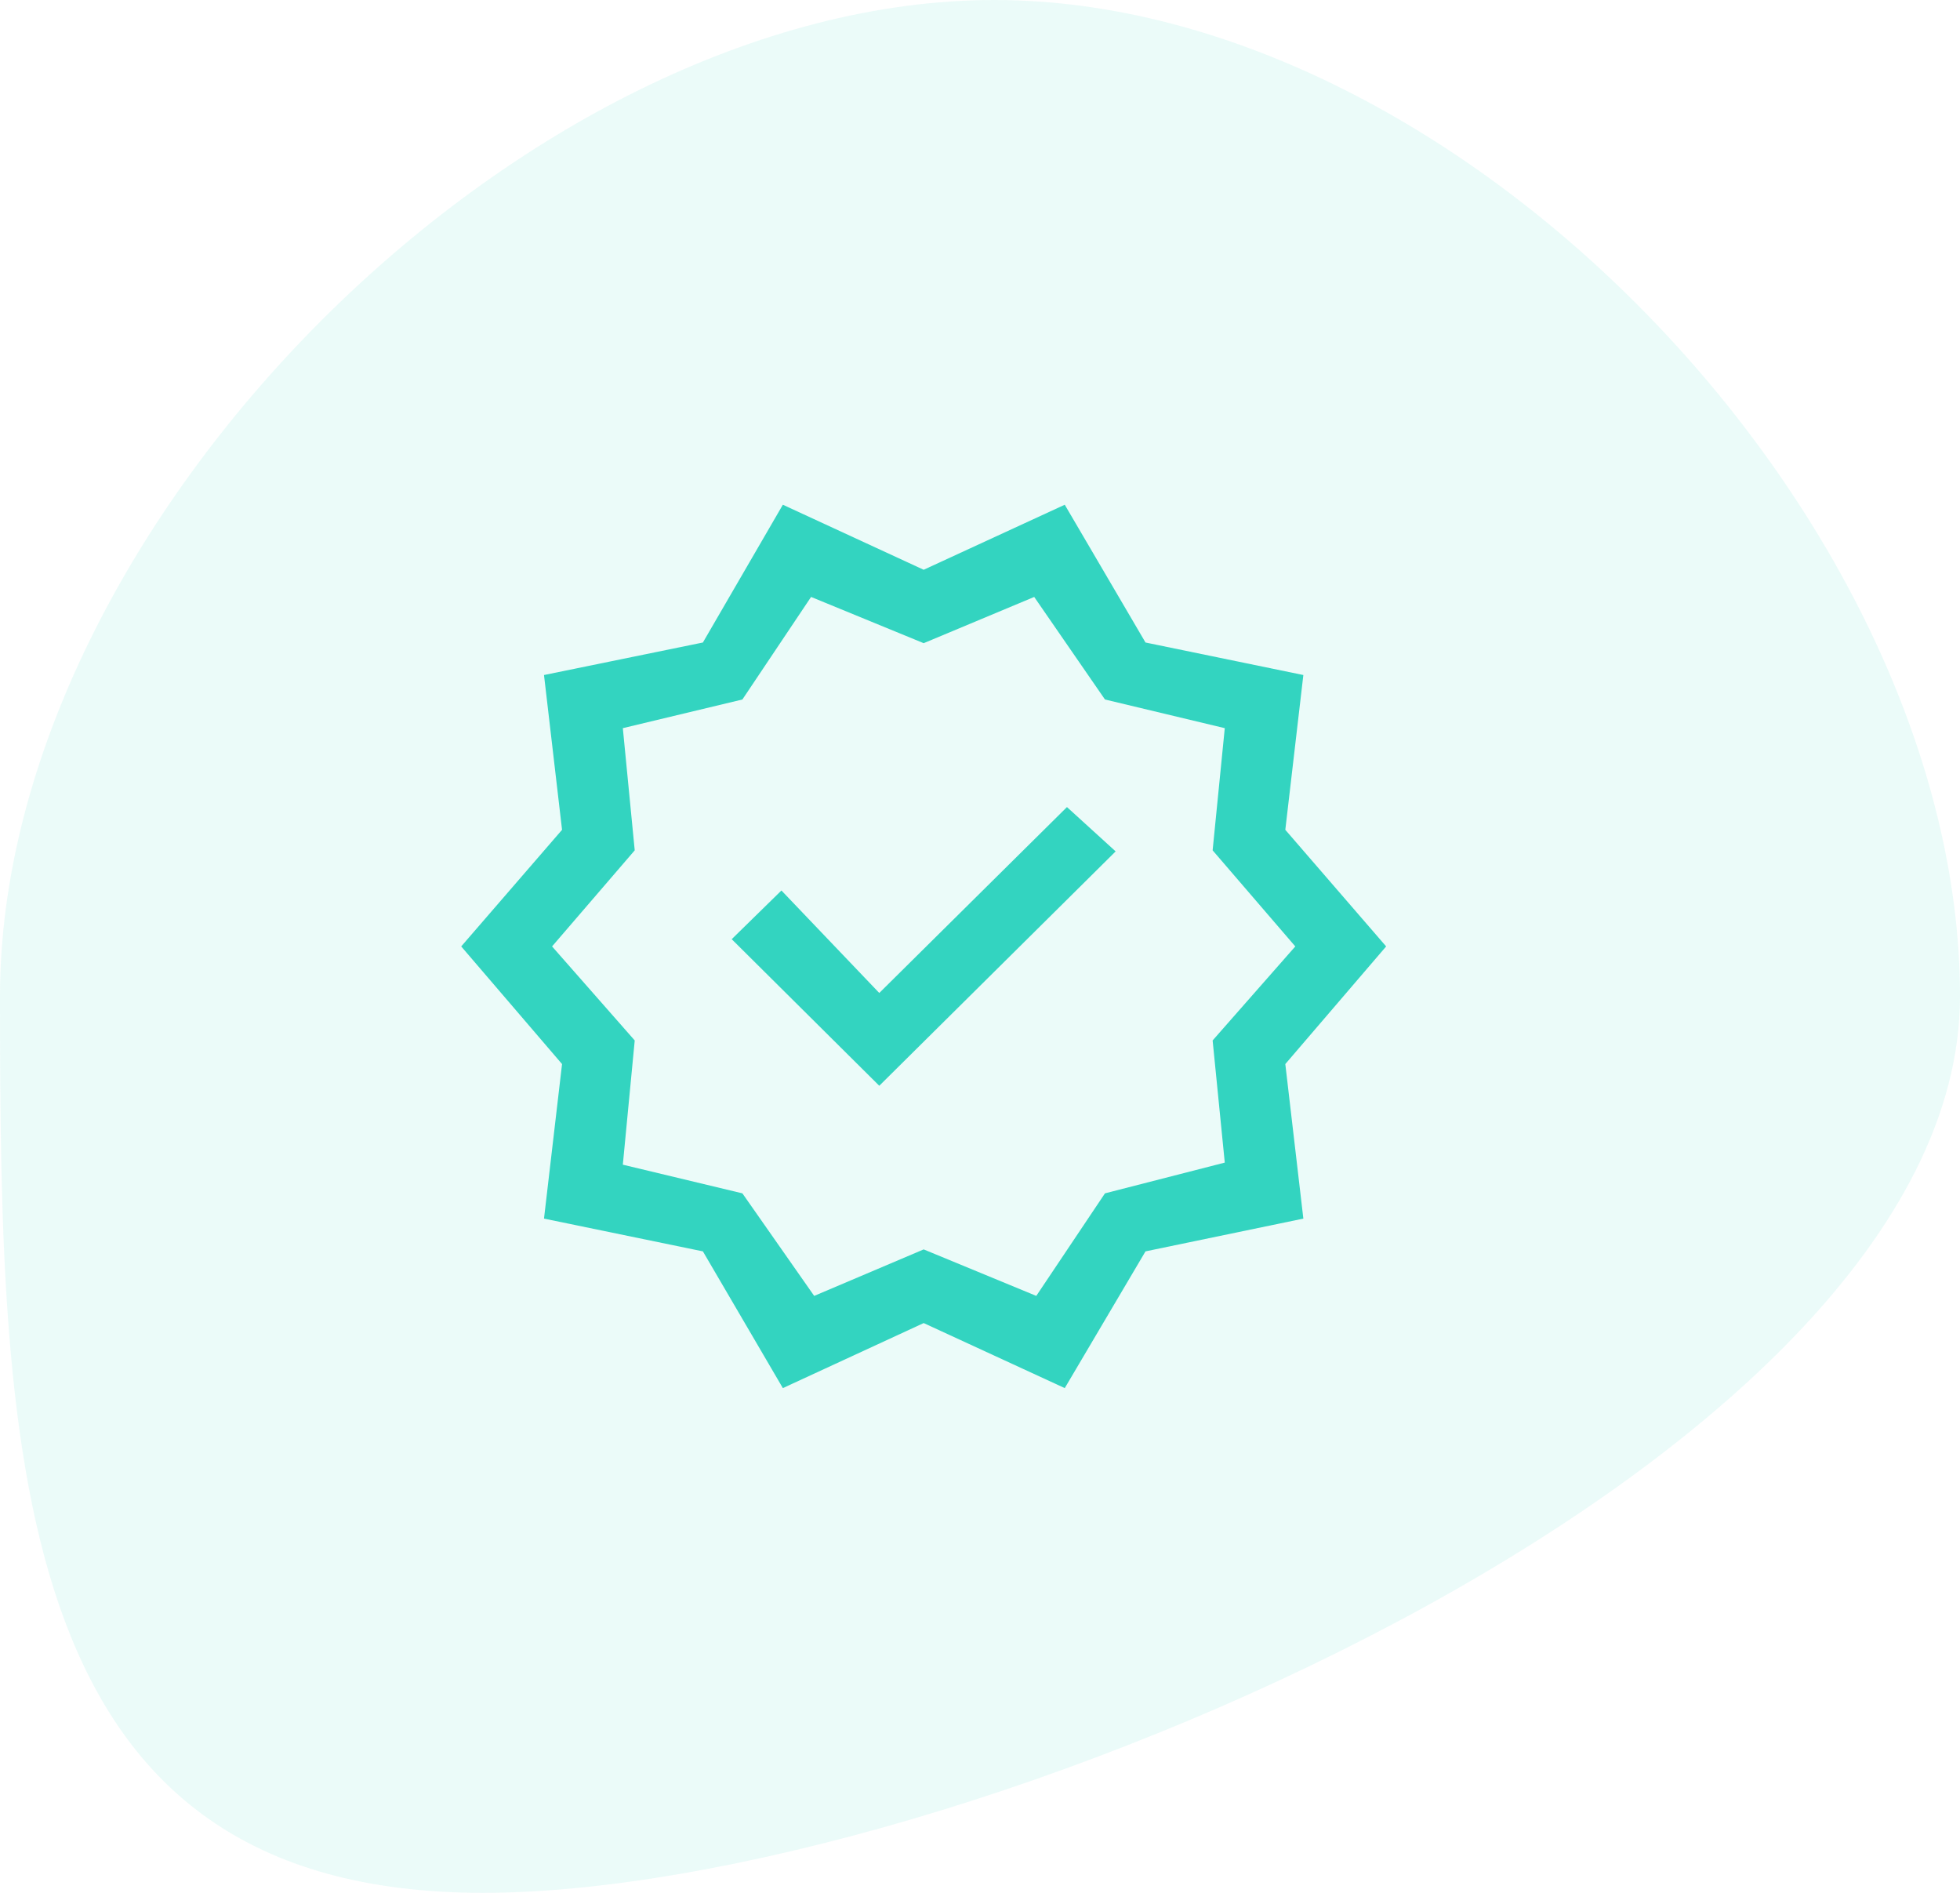 <svg width="87" height="84" viewBox="0 0 87 84" fill="none" xmlns="http://www.w3.org/2000/svg">
<path opacity="0.1" d="M87 44.211C87 65.139 42.326 84 21.435 84C0.544 84 0 65.139 0 44.211C0 23.282 23.24 0 44.13 0C65.021 0 87 23.282 87 44.211Z" fill="#33D4C0"/>
<path d="M34.749 61.601L31.2 55.533L24.147 54.079L24.948 47.221L20.472 42L24.948 36.825L24.147 29.956L31.2 28.513L34.749 22.399L41 25.285L47.262 22.399L50.846 28.513L57.853 29.956L57.052 36.825L61.528 42L57.052 47.221L57.853 54.079L50.846 55.533L47.262 61.601L41 58.715L34.749 61.601ZM36.14 57.509L41 55.446L45.998 57.509L49.047 52.958L54.365 51.594L53.826 46.173L57.495 42L53.826 37.736L54.365 32.314L49.047 31.042L45.906 26.491L41 28.543L36.002 26.491L32.953 31.042L27.646 32.314L28.174 37.736L24.505 42L28.174 46.173L27.646 51.686L32.953 52.958L36.14 57.509ZM39.029 48.184L49.521 37.783L47.36 35.816L39.029 44.066L34.686 39.518L32.479 41.679L39.029 48.184Z" fill="#33D4C0"/>
</svg>
